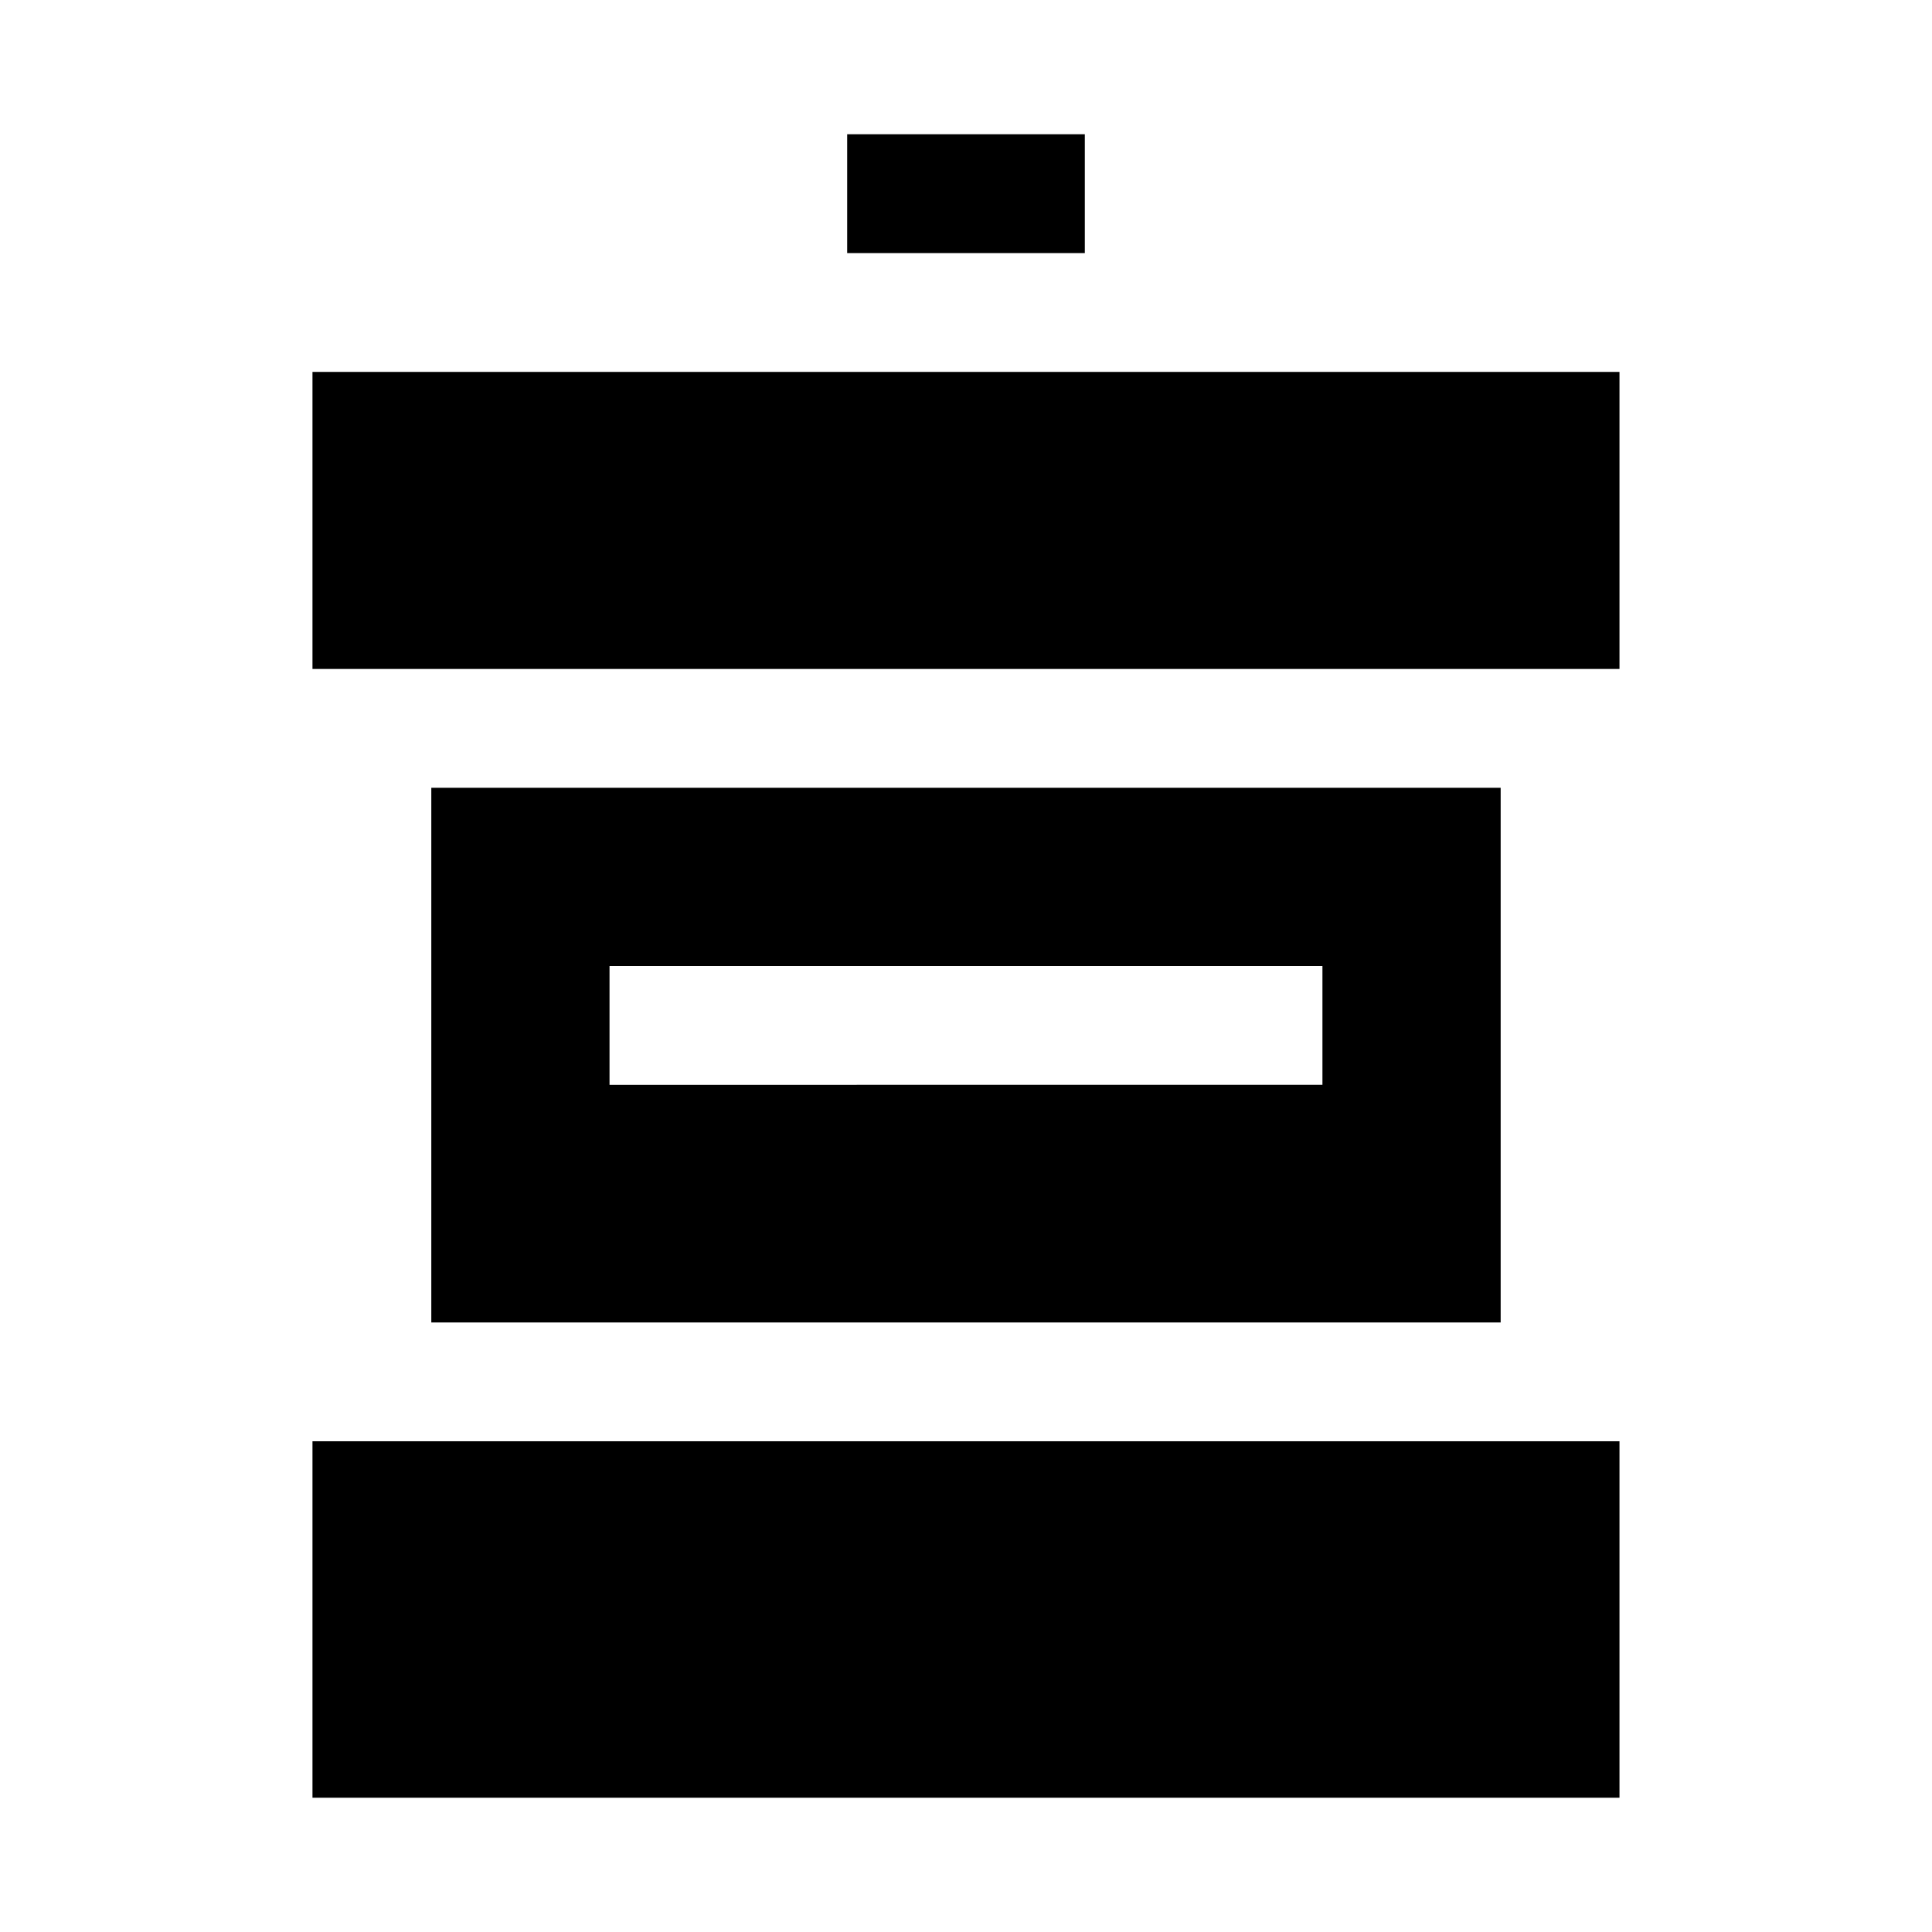 <?xml version="1.0" encoding="UTF-8"?>
<!-- Uploaded to: SVG Repo, www.svgrepo.com, Generator: SVG Repo Mixer Tools -->
<svg fill="#000000" width="800px" height="800px" version="1.1" viewBox="144 144 512 512" xmlns="http://www.w3.org/2000/svg">
 <g>
  <path d="m226.81 525.95h346.37v94.465h-346.37z"/>
  <path d="m226.81 242.56h346.37v78.719h-346.37z"/>
  <path d="m368.51 179.58h62.977v31.488h-62.977z"/>
  <path d="m258.3 352.77v141.7h283.39v-141.7zm236.16 78.719-188.93 0.004v-31.488h188.93z"/>
 </g>
</svg>